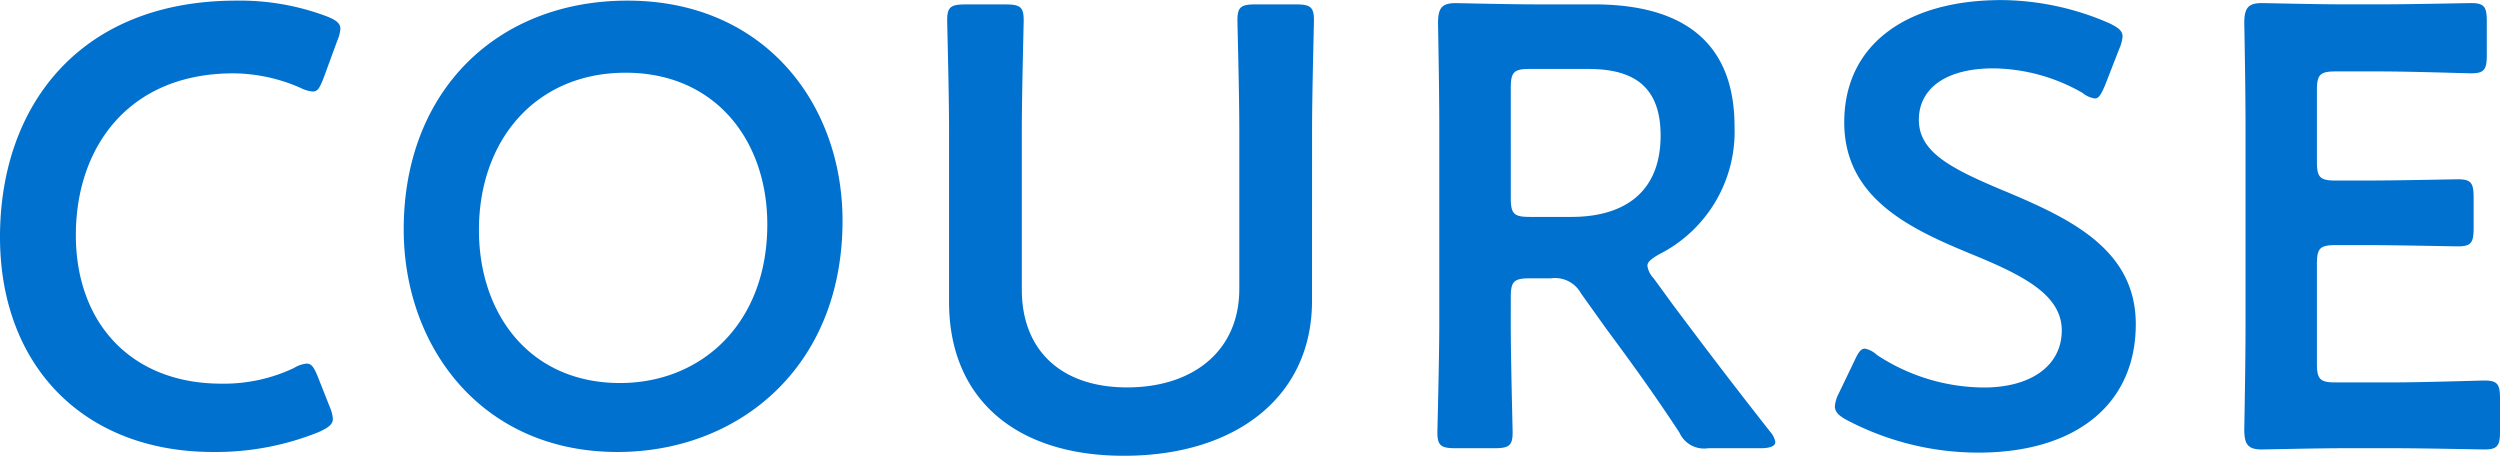 <svg xmlns="http://www.w3.org/2000/svg" width="255.232" height="46.528" viewBox="0 0 255.232 46.528">
  <path id="title-course" d="M36.736-4.736,35.52-7.808c-.384-.96-.64-1.344-1.152-1.344a3,3,0,0,0-1.28.448,16.706,16.706,0,0,1-7.424,1.6c-9.152,0-14.848-6.144-14.848-15.168s5.44-16.512,16.064-16.512a17.267,17.267,0,0,1,6.848,1.472,3.391,3.391,0,0,0,1.28.384c.512,0,.7-.384,1.088-1.344l1.408-3.84a3.8,3.8,0,0,0,.32-1.216c0-.576-.448-.9-1.408-1.28a25.113,25.113,0,0,0-9.216-1.6c-16,0-24.128,10.752-24.128,24.128,0,13.12,8.512,21.952,21.76,21.952A28.076,28.076,0,0,0,35.648-2.176c.96-.448,1.408-.768,1.408-1.344A3.8,3.8,0,0,0,36.736-4.736Zm30.4-41.472c-13.312,0-22.848,9.216-22.848,23.36,0,11.968,7.936,22.72,21.824,22.72C78.4-.128,89.088-8.7,89.088-23.744,89.088-35.712,81.088-46.208,67.136-46.208Zm-.192,7.36c9.152,0,14.464,6.912,14.464,15.488,0,10.112-6.72,16.192-15.04,16.192-9.152,0-14.4-6.976-14.4-15.616C51.968-32,57.792-38.848,66.944-38.848Zm70.08,5.824c0-3.712.192-10.752.192-11.2,0-1.344-.384-1.6-1.856-1.6h-4.1c-1.472,0-1.856.256-1.856,1.6,0,.448.192,7.488.192,11.2v16.256c0,6.336-4.736,10.048-11.456,10.048S107.392-10.5,107.392-16.7v-16.32c0-3.712.192-10.752.192-11.2,0-1.344-.384-1.6-1.856-1.6h-4.1c-1.472,0-1.856.256-1.856,1.6,0,.448.192,7.488.192,11.2v17.6c0,9.664,6.592,15.68,17.856,15.68,11.328,0,19.2-5.952,19.2-15.808Zm20.288,17.088c0-1.6.32-1.92,1.92-1.92h2.176a3.016,3.016,0,0,1,3.072,1.536l2.56,3.584c2.368,3.2,4.8,6.528,7.488,10.624a2.751,2.751,0,0,0,2.944,1.6h5.312c.96,0,1.536-.192,1.536-.64a2.129,2.129,0,0,0-.512-1.024c-4.224-5.376-6.784-8.768-9.856-12.864L171.9-17.856a2.324,2.324,0,0,1-.64-1.28c0-.384.384-.7,1.152-1.152a14.025,14.025,0,0,0,7.744-13.056c0-9.28-6.08-12.48-14.336-12.48h-5.632c-3.008,0-8.064-.128-8.512-.128-1.408,0-1.792.512-1.792,2.048.064,3.584.128,7.616.128,10.752v19.84c0,3.712-.192,10.752-.192,11.2,0,1.344.384,1.6,1.856,1.6h3.968c1.472,0,1.856-.256,1.856-1.6,0-.448-.192-7.488-.192-11.2Zm0-21.376c0-1.6.32-1.92,1.92-1.92h5.952c3.968,0,7.424,1.216,7.424,6.784,0,6.272-4.288,8.32-9.088,8.32h-4.288c-1.6,0-1.92-.32-1.92-1.92Zm50.3,10.5c-5.312-2.24-8.64-3.9-8.64-7.232,0-3.008,2.5-5.248,7.616-5.248a18.635,18.635,0,0,1,9.088,2.5,2.612,2.612,0,0,0,1.28.576c.384,0,.64-.448,1.024-1.344l1.472-3.776a3.8,3.8,0,0,0,.32-1.216c0-.576-.448-.9-1.344-1.344a27.962,27.962,0,0,0-11.008-2.368c-9.728,0-16.064,4.544-16.064,12.48,0,7.68,6.592,10.816,12.8,13.376,5.312,2.176,9.408,4.16,9.408,7.872,0,3.584-3.136,5.824-7.936,5.824a20.015,20.015,0,0,1-10.944-3.328,2.473,2.473,0,0,0-1.216-.64c-.448,0-.7.448-1.088,1.28l-1.6,3.328A3.392,3.392,0,0,0,190.4-4.8c0,.576.384.96,1.216,1.408a28.782,28.782,0,0,0,13.44,3.328c9.856,0,16.064-4.864,16.064-13.12C221.12-20.864,214.336-24,207.616-26.816Zm33.92,19.584c-1.6,0-1.92-.32-1.92-1.92V-19.328c0-1.6.32-1.92,1.92-1.92h3.2c3.008,0,8.832.128,9.28.128,1.344,0,1.6-.384,1.6-1.856v-3.136c0-1.472-.256-1.856-1.6-1.856-.448,0-6.272.128-9.28.128h-3.2c-1.6,0-1.92-.32-1.92-1.92v-7.3c0-1.6.32-1.92,1.92-1.92h4.544c3.072,0,8.832.192,9.28.192,1.344,0,1.6-.384,1.6-1.856V-44.1c0-1.472-.256-1.856-1.6-1.856-.448,0-6.208.128-9.28.128H242.5c-3.008,0-8.064-.128-8.512-.128-1.408,0-1.792.512-1.792,2.048.064,3.264.128,7.552.128,10.688v20.1c0,3.072-.064,7.1-.128,10.688,0,1.536.384,2.048,1.792,2.048.448,0,5.5-.128,8.512-.128h4.928c3.072,0,8.832.128,9.28.128,1.344,0,1.6-.384,1.6-1.856V-5.568c0-1.472-.256-1.856-1.6-1.856-.448,0-6.208.192-9.28.192Z" transform="translate(-3.072 46.272)" fill="#0071ce"/>
</svg>
